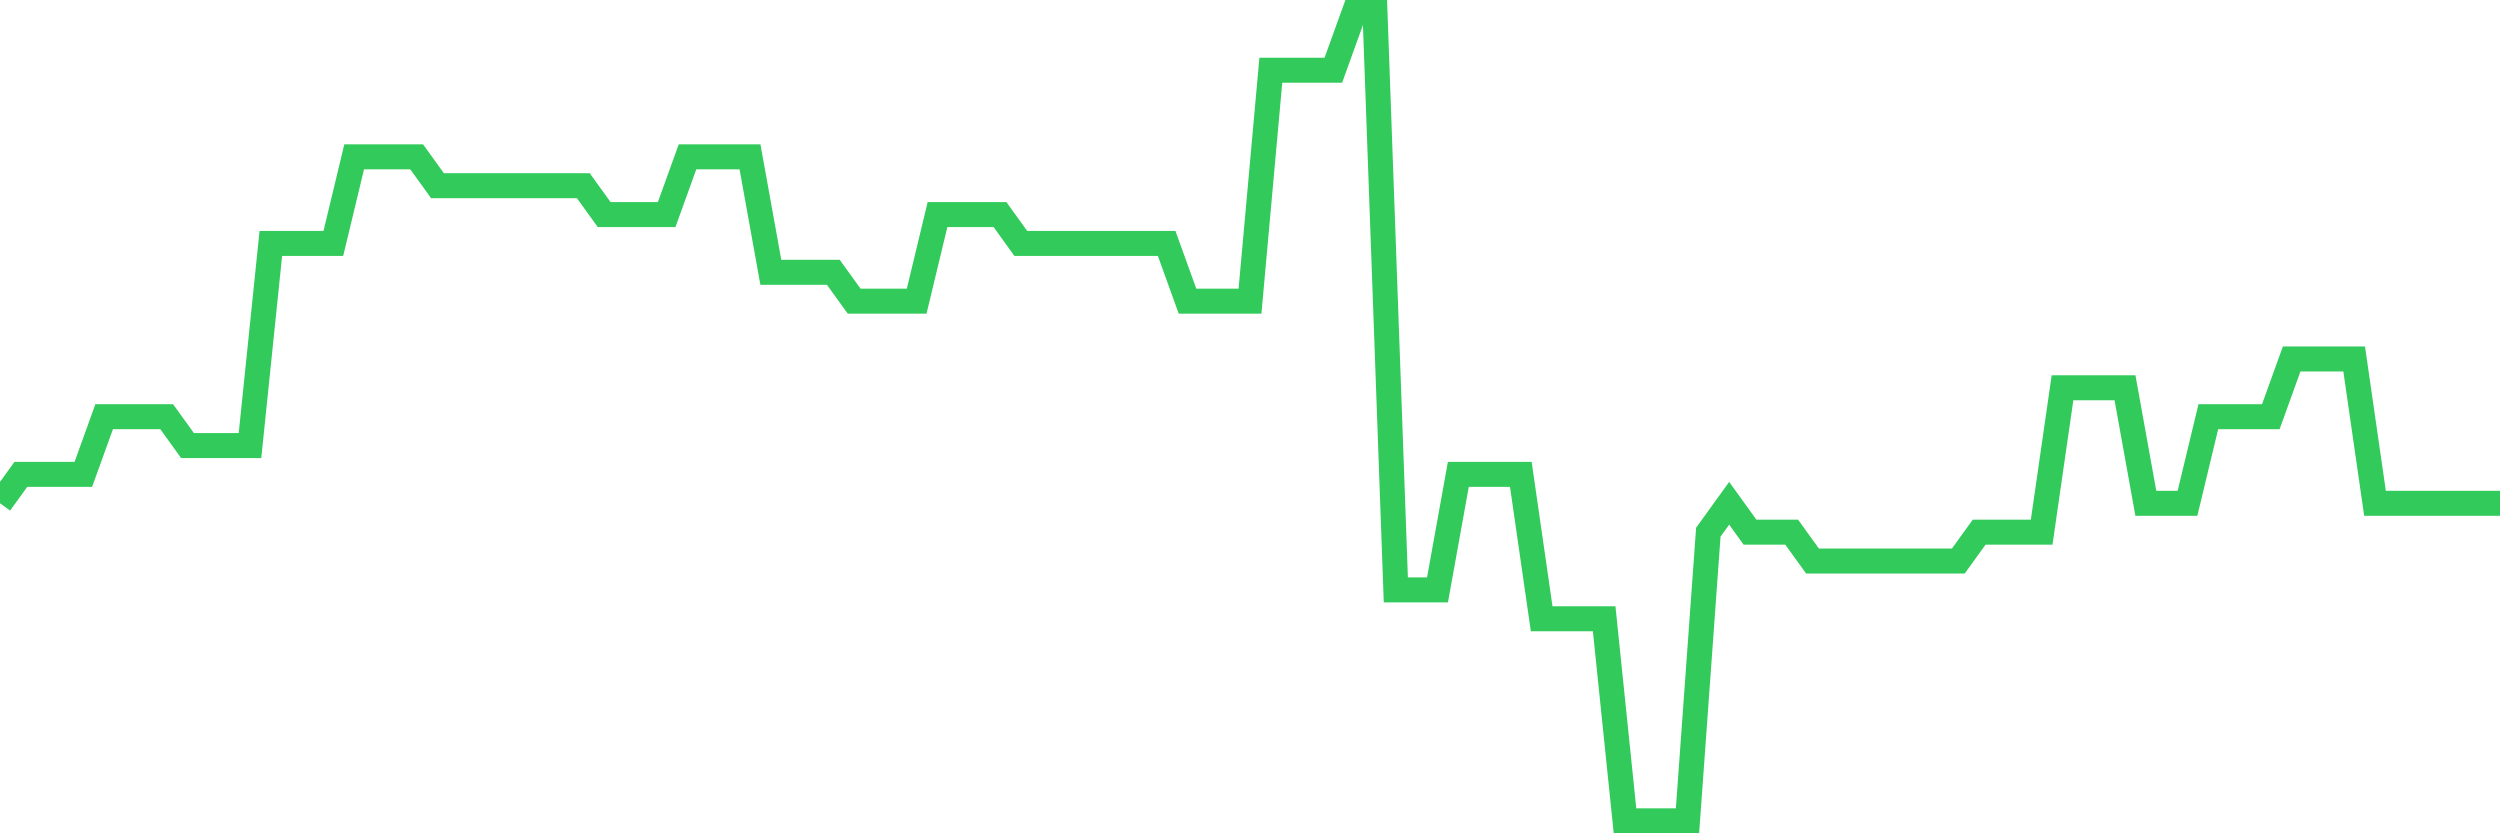 <svg
  xmlns="http://www.w3.org/2000/svg"
  xmlns:xlink="http://www.w3.org/1999/xlink"
  width="120"
  height="40"
  viewBox="0 0 120 40"
  preserveAspectRatio="none"
>
  <polyline
    points="0,24.157 1,22.771 2,22.771 3,22.771 4,22.771 5,20 6,20 7,20 8,20 9,21.386 10,21.386 11,21.386 12,21.386 13,11.686 14,11.686 15,11.686 16,11.686 17,7.529 18,7.529 19,7.529 20,7.529 21,8.914 22,8.914 23,8.914 24,8.914 25,8.914 26,8.914 27,8.914 28,8.914 29,10.3 30,10.3 31,10.3 32,10.3 33,7.529 34,7.529 35,7.529 36,7.529 37,13.071 38,13.071 39,13.071 40,13.071 41,14.457 42,14.457 43,14.457 44,14.457 45,10.3 46,10.3 47,10.3 48,10.3 49,11.686 50,11.686 51,11.686 52,11.686 53,11.686 54,11.686 55,11.686 56,11.686 57,14.457 58,14.457 59,14.457 60,14.457 61,3.371 62,3.371 63,3.371 64,3.371 65,0.6 66,0.6 67,28.314 68,28.314 69,28.314 70,22.771 71,22.771 72,22.771 73,22.771 74,29.7 75,29.7 76,29.7 77,29.7 78,39.4 79,39.4 80,39.4 81,39.4 82,25.543 83,24.157 84,25.543 85,25.543 86,25.543 87,26.929 88,26.929 89,26.929 90,26.929 91,26.929 92,26.929 93,26.929 94,26.929 95,25.543 96,25.543 97,25.543 98,25.543 99,18.614 100,18.614 101,18.614 102,18.614 103,24.157 104,24.157 105,24.157 106,20 107,20 108,20 109,20 110,17.229 111,17.229 112,17.229 113,17.229 114,24.157 115,24.157 116,24.157 117,24.157 118,24.157 119,24.157 120,24.157"
    fill="none"
    stroke="#32ca5b"
    stroke-width="1.2"
  >
  </polyline>
</svg>